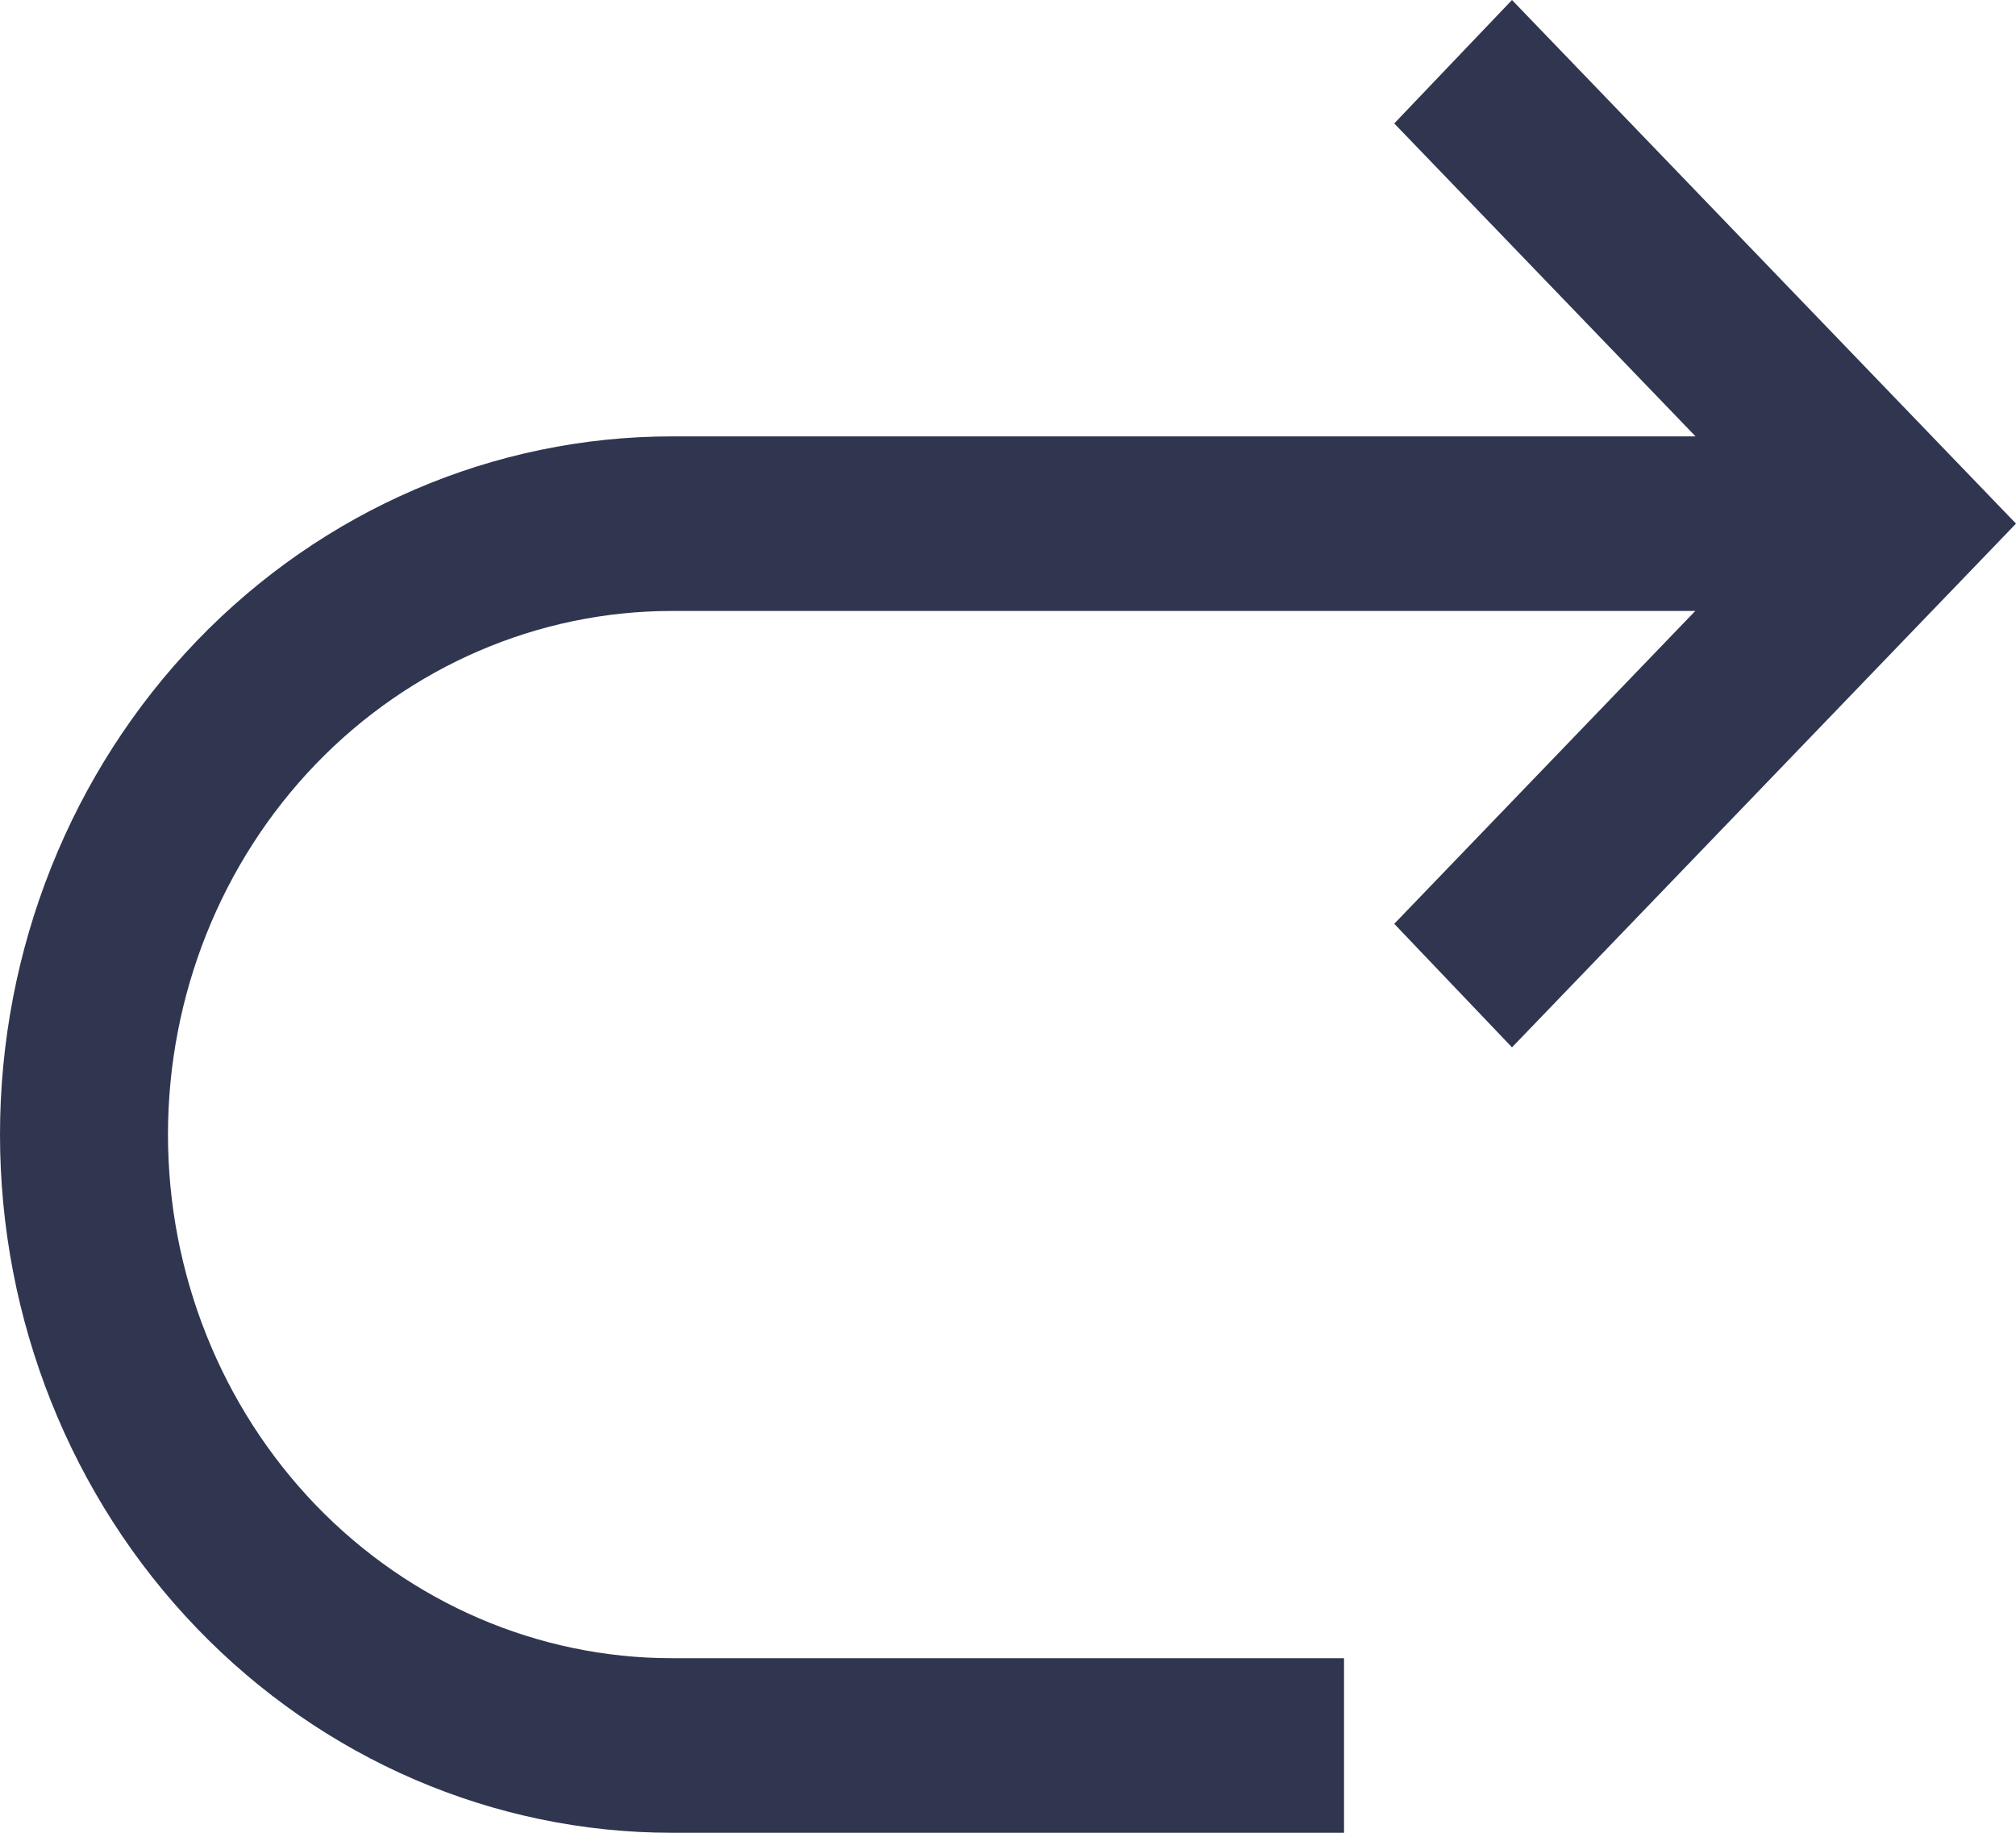 <svg width="22" height="20" viewBox="0 0 22 20" fill="none" xmlns="http://www.w3.org/2000/svg">
<path d="M7.333 4.762H18.503L15.215 1.347L16.5 0L22 5.714L16.5 11.429L15.215 10.081L18.5 6.667H7.333C5.875 6.667 4.476 7.269 3.444 8.34C2.413 9.412 1.833 10.865 1.833 12.381C1.833 13.896 2.413 15.35 3.444 16.422C4.476 17.493 5.875 18.095 7.333 18.095H14.667V20H7.333C5.388 20 3.523 19.197 2.148 17.768C0.773 16.34 0 14.402 0 12.381C0 10.36 0.773 8.422 2.148 6.993C3.523 5.565 5.388 4.762 7.333 4.762Z" fill="#303650"/>
</svg>
